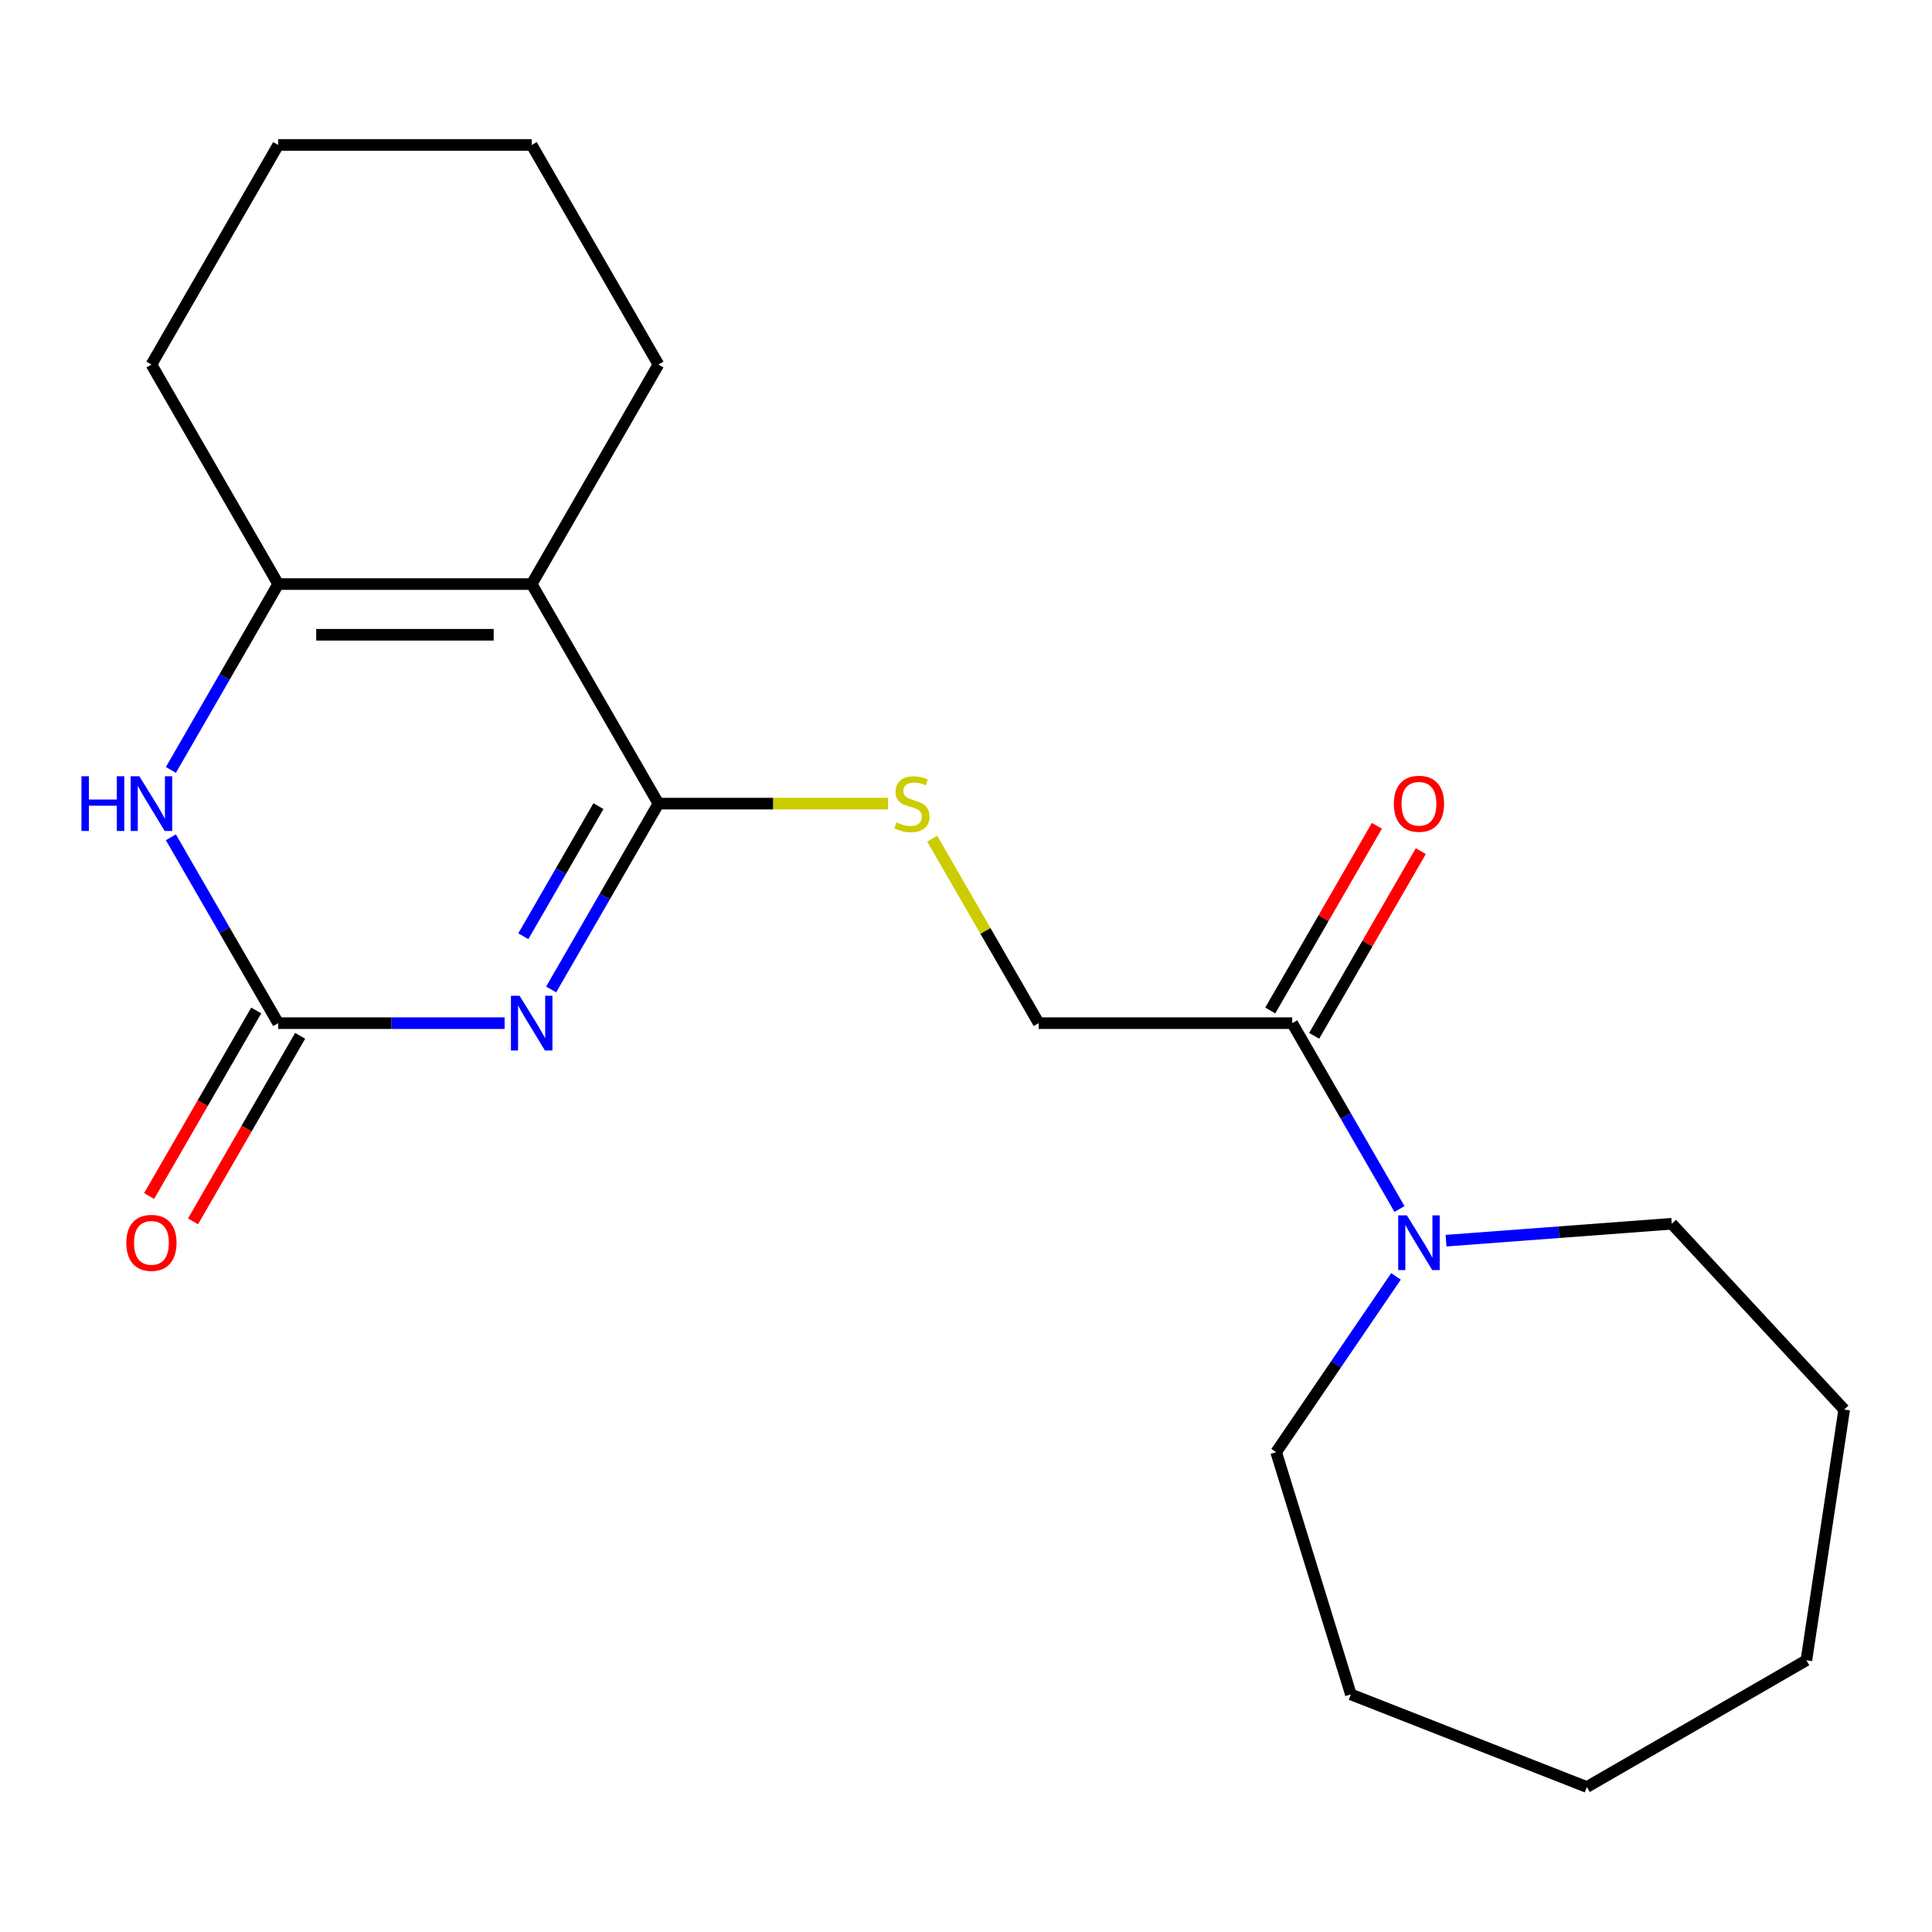 <?xml version='1.0' encoding='iso-8859-1'?>
<svg version='1.1' baseProfile='full'
              xmlns='http://www.w3.org/2000/svg'
                      xmlns:rdkit='http://www.rdkit.org/xml'
                      xmlns:xlink='http://www.w3.org/1999/xlink'
                  xml:space='preserve'
width='1000px' height='1000px' viewBox='0 0 1000 1000'>
<!-- END OF HEADER -->
<rect style='opacity:1.0;fill:#FFFFFF;stroke:none' width='1000' height='1000' x='0' y='0'> </rect>
<path class='bond-0' d='M 285.27,512.143 L 313.039,464.046' style='fill:none;fill-rule:evenodd;stroke:#0000FF;stroke-width:6px;stroke-linecap:butt;stroke-linejoin:miter;stroke-opacity:1' />
<path class='bond-0' d='M 313.039,464.046 L 340.808,415.949' style='fill:none;fill-rule:evenodd;stroke:#000000;stroke-width:6px;stroke-linecap:butt;stroke-linejoin:miter;stroke-opacity:1' />
<path class='bond-0' d='M 270.874,484.593 L 290.312,450.925' style='fill:none;fill-rule:evenodd;stroke:#0000FF;stroke-width:6px;stroke-linecap:butt;stroke-linejoin:miter;stroke-opacity:1' />
<path class='bond-0' d='M 290.312,450.925 L 309.751,417.257' style='fill:none;fill-rule:evenodd;stroke:#000000;stroke-width:6px;stroke-linecap:butt;stroke-linejoin:miter;stroke-opacity:1' />
<path class='bond-2' d='M 261.181,529.584 L 202.584,529.584' style='fill:none;fill-rule:evenodd;stroke:#0000FF;stroke-width:6px;stroke-linecap:butt;stroke-linejoin:miter;stroke-opacity:1' />
<path class='bond-2' d='M 202.584,529.584 L 143.987,529.584' style='fill:none;fill-rule:evenodd;stroke:#000000;stroke-width:6px;stroke-linecap:butt;stroke-linejoin:miter;stroke-opacity:1' />
<path class='bond-1' d='M 340.808,415.949 L 275.201,302.314' style='fill:none;fill-rule:evenodd;stroke:#000000;stroke-width:6px;stroke-linecap:butt;stroke-linejoin:miter;stroke-opacity:1' />
<path class='bond-7' d='M 340.808,415.949 L 400.235,415.949' style='fill:none;fill-rule:evenodd;stroke:#000000;stroke-width:6px;stroke-linecap:butt;stroke-linejoin:miter;stroke-opacity:1' />
<path class='bond-7' d='M 400.235,415.949 L 459.662,415.949' style='fill:none;fill-rule:evenodd;stroke:#CCCC00;stroke-width:6px;stroke-linecap:butt;stroke-linejoin:miter;stroke-opacity:1' />
<path class='bond-11' d='M 275.201,302.314 L 340.808,188.68' style='fill:none;fill-rule:evenodd;stroke:#000000;stroke-width:6px;stroke-linecap:butt;stroke-linejoin:miter;stroke-opacity:1' />
<path class='bond-21' d='M 275.201,302.314 L 143.987,302.314' style='fill:none;fill-rule:evenodd;stroke:#000000;stroke-width:6px;stroke-linecap:butt;stroke-linejoin:miter;stroke-opacity:1' />
<path class='bond-21' d='M 255.519,328.557 L 163.669,328.557' style='fill:none;fill-rule:evenodd;stroke:#000000;stroke-width:6px;stroke-linecap:butt;stroke-linejoin:miter;stroke-opacity:1' />
<path class='bond-4' d='M 143.987,529.584 L 116.218,481.487' style='fill:none;fill-rule:evenodd;stroke:#000000;stroke-width:6px;stroke-linecap:butt;stroke-linejoin:miter;stroke-opacity:1' />
<path class='bond-4' d='M 116.218,481.487 L 88.45,433.389' style='fill:none;fill-rule:evenodd;stroke:#0000FF;stroke-width:6px;stroke-linecap:butt;stroke-linejoin:miter;stroke-opacity:1' />
<path class='bond-8' d='M 132.624,523.023 L 104.901,571.04' style='fill:none;fill-rule:evenodd;stroke:#000000;stroke-width:6px;stroke-linecap:butt;stroke-linejoin:miter;stroke-opacity:1' />
<path class='bond-8' d='M 104.901,571.04 L 77.178,619.057' style='fill:none;fill-rule:evenodd;stroke:#FF0000;stroke-width:6px;stroke-linecap:butt;stroke-linejoin:miter;stroke-opacity:1' />
<path class='bond-8' d='M 155.351,536.144 L 127.628,584.162' style='fill:none;fill-rule:evenodd;stroke:#000000;stroke-width:6px;stroke-linecap:butt;stroke-linejoin:miter;stroke-opacity:1' />
<path class='bond-8' d='M 127.628,584.162 L 99.905,632.179' style='fill:none;fill-rule:evenodd;stroke:#FF0000;stroke-width:6px;stroke-linecap:butt;stroke-linejoin:miter;stroke-opacity:1' />
<path class='bond-3' d='M 143.987,302.314 L 116.218,350.412' style='fill:none;fill-rule:evenodd;stroke:#000000;stroke-width:6px;stroke-linecap:butt;stroke-linejoin:miter;stroke-opacity:1' />
<path class='bond-3' d='M 116.218,350.412 L 88.45,398.509' style='fill:none;fill-rule:evenodd;stroke:#0000FF;stroke-width:6px;stroke-linecap:butt;stroke-linejoin:miter;stroke-opacity:1' />
<path class='bond-12' d='M 143.987,302.314 L 78.38,188.68' style='fill:none;fill-rule:evenodd;stroke:#000000;stroke-width:6px;stroke-linecap:butt;stroke-linejoin:miter;stroke-opacity:1' />
<path class='bond-5' d='M 668.843,529.584 L 537.629,529.584' style='fill:none;fill-rule:evenodd;stroke:#000000;stroke-width:6px;stroke-linecap:butt;stroke-linejoin:miter;stroke-opacity:1' />
<path class='bond-6' d='M 668.843,529.584 L 696.612,577.681' style='fill:none;fill-rule:evenodd;stroke:#000000;stroke-width:6px;stroke-linecap:butt;stroke-linejoin:miter;stroke-opacity:1' />
<path class='bond-6' d='M 696.612,577.681 L 724.381,625.778' style='fill:none;fill-rule:evenodd;stroke:#0000FF;stroke-width:6px;stroke-linecap:butt;stroke-linejoin:miter;stroke-opacity:1' />
<path class='bond-10' d='M 680.207,536.144 L 707.802,488.347' style='fill:none;fill-rule:evenodd;stroke:#000000;stroke-width:6px;stroke-linecap:butt;stroke-linejoin:miter;stroke-opacity:1' />
<path class='bond-10' d='M 707.802,488.347 L 735.398,440.55' style='fill:none;fill-rule:evenodd;stroke:#FF0000;stroke-width:6px;stroke-linecap:butt;stroke-linejoin:miter;stroke-opacity:1' />
<path class='bond-10' d='M 657.48,523.023 L 685.075,475.226' style='fill:none;fill-rule:evenodd;stroke:#000000;stroke-width:6px;stroke-linecap:butt;stroke-linejoin:miter;stroke-opacity:1' />
<path class='bond-10' d='M 685.075,475.226 L 712.671,427.429' style='fill:none;fill-rule:evenodd;stroke:#FF0000;stroke-width:6px;stroke-linecap:butt;stroke-linejoin:miter;stroke-opacity:1' />
<path class='bond-13' d='M 748.471,642.168 L 806.884,637.79' style='fill:none;fill-rule:evenodd;stroke:#0000FF;stroke-width:6px;stroke-linecap:butt;stroke-linejoin:miter;stroke-opacity:1' />
<path class='bond-13' d='M 806.884,637.79 L 865.297,633.413' style='fill:none;fill-rule:evenodd;stroke:#000000;stroke-width:6px;stroke-linecap:butt;stroke-linejoin:miter;stroke-opacity:1' />
<path class='bond-14' d='M 722.56,660.659 L 691.547,706.146' style='fill:none;fill-rule:evenodd;stroke:#0000FF;stroke-width:6px;stroke-linecap:butt;stroke-linejoin:miter;stroke-opacity:1' />
<path class='bond-14' d='M 691.547,706.146 L 660.535,751.632' style='fill:none;fill-rule:evenodd;stroke:#000000;stroke-width:6px;stroke-linecap:butt;stroke-linejoin:miter;stroke-opacity:1' />
<path class='bond-9' d='M 482.507,434.109 L 510.068,481.847' style='fill:none;fill-rule:evenodd;stroke:#CCCC00;stroke-width:6px;stroke-linecap:butt;stroke-linejoin:miter;stroke-opacity:1' />
<path class='bond-9' d='M 510.068,481.847 L 537.629,529.584' style='fill:none;fill-rule:evenodd;stroke:#000000;stroke-width:6px;stroke-linecap:butt;stroke-linejoin:miter;stroke-opacity:1' />
<path class='bond-15' d='M 340.808,188.68 L 275.201,75.045' style='fill:none;fill-rule:evenodd;stroke:#000000;stroke-width:6px;stroke-linecap:butt;stroke-linejoin:miter;stroke-opacity:1' />
<path class='bond-16' d='M 78.38,188.68 L 143.987,75.045' style='fill:none;fill-rule:evenodd;stroke:#000000;stroke-width:6px;stroke-linecap:butt;stroke-linejoin:miter;stroke-opacity:1' />
<path class='bond-17' d='M 865.297,633.413 L 954.545,729.599' style='fill:none;fill-rule:evenodd;stroke:#000000;stroke-width:6px;stroke-linecap:butt;stroke-linejoin:miter;stroke-opacity:1' />
<path class='bond-18' d='M 660.535,751.632 L 699.211,877.017' style='fill:none;fill-rule:evenodd;stroke:#000000;stroke-width:6px;stroke-linecap:butt;stroke-linejoin:miter;stroke-opacity:1' />
<path class='bond-22' d='M 275.201,75.045 L 143.987,75.045' style='fill:none;fill-rule:evenodd;stroke:#000000;stroke-width:6px;stroke-linecap:butt;stroke-linejoin:miter;stroke-opacity:1' />
<path class='bond-19' d='M 954.545,729.599 L 934.989,859.348' style='fill:none;fill-rule:evenodd;stroke:#000000;stroke-width:6px;stroke-linecap:butt;stroke-linejoin:miter;stroke-opacity:1' />
<path class='bond-20' d='M 699.211,877.017 L 821.354,924.955' style='fill:none;fill-rule:evenodd;stroke:#000000;stroke-width:6px;stroke-linecap:butt;stroke-linejoin:miter;stroke-opacity:1' />
<path class='bond-23' d='M 934.989,859.348 L 821.354,924.955' style='fill:none;fill-rule:evenodd;stroke:#000000;stroke-width:6px;stroke-linecap:butt;stroke-linejoin:miter;stroke-opacity:1' />
<path  class='atom-0' d='M 268.941 515.424
L 278.221 530.424
Q 279.141 531.904, 280.621 534.584
Q 282.101 537.264, 282.181 537.424
L 282.181 515.424
L 285.941 515.424
L 285.941 543.744
L 282.061 543.744
L 272.101 527.344
Q 270.941 525.424, 269.701 523.224
Q 268.501 521.024, 268.141 520.344
L 268.141 543.744
L 264.461 543.744
L 264.461 515.424
L 268.941 515.424
' fill='#0000FF'/>
<path  class='atom-5' d='M 42.16 401.789
L 46 401.789
L 46 413.829
L 60.48 413.829
L 60.48 401.789
L 64.32 401.789
L 64.32 430.109
L 60.48 430.109
L 60.48 417.029
L 46 417.029
L 46 430.109
L 42.16 430.109
L 42.16 401.789
' fill='#0000FF'/>
<path  class='atom-5' d='M 72.12 401.789
L 81.4 416.789
Q 82.32 418.269, 83.8 420.949
Q 85.28 423.629, 85.36 423.789
L 85.36 401.789
L 89.12 401.789
L 89.12 430.109
L 85.24 430.109
L 75.28 413.709
Q 74.12 411.789, 72.88 409.589
Q 71.68 407.389, 71.32 406.709
L 71.32 430.109
L 67.64 430.109
L 67.64 401.789
L 72.12 401.789
' fill='#0000FF'/>
<path  class='atom-7' d='M 728.19 629.058
L 737.47 644.058
Q 738.39 645.538, 739.87 648.218
Q 741.35 650.898, 741.43 651.058
L 741.43 629.058
L 745.19 629.058
L 745.19 657.378
L 741.31 657.378
L 731.35 640.978
Q 730.19 639.058, 728.95 636.858
Q 727.75 634.658, 727.39 633.978
L 727.39 657.378
L 723.71 657.378
L 723.71 629.058
L 728.19 629.058
' fill='#0000FF'/>
<path  class='atom-8' d='M 464.022 425.669
Q 464.342 425.789, 465.662 426.349
Q 466.982 426.909, 468.422 427.269
Q 469.902 427.589, 471.342 427.589
Q 474.022 427.589, 475.582 426.309
Q 477.142 424.989, 477.142 422.709
Q 477.142 421.149, 476.342 420.189
Q 475.582 419.229, 474.382 418.709
Q 473.182 418.189, 471.182 417.589
Q 468.662 416.829, 467.142 416.109
Q 465.662 415.389, 464.582 413.869
Q 463.542 412.349, 463.542 409.789
Q 463.542 406.229, 465.942 404.029
Q 468.382 401.829, 473.182 401.829
Q 476.462 401.829, 480.182 403.389
L 479.262 406.469
Q 475.862 405.069, 473.302 405.069
Q 470.542 405.069, 469.022 406.229
Q 467.502 407.349, 467.542 409.309
Q 467.542 410.829, 468.302 411.749
Q 469.102 412.669, 470.222 413.189
Q 471.382 413.709, 473.302 414.309
Q 475.862 415.109, 477.382 415.909
Q 478.902 416.709, 479.982 418.349
Q 481.102 419.949, 481.102 422.709
Q 481.102 426.629, 478.462 428.749
Q 475.862 430.829, 471.502 430.829
Q 468.982 430.829, 467.062 430.269
Q 465.182 429.749, 462.942 428.829
L 464.022 425.669
' fill='#CCCC00'/>
<path  class='atom-9' d='M 65.38 643.298
Q 65.38 636.498, 68.74 632.698
Q 72.1 628.898, 78.38 628.898
Q 84.66 628.898, 88.02 632.698
Q 91.38 636.498, 91.38 643.298
Q 91.38 650.178, 87.98 654.098
Q 84.58 657.978, 78.38 657.978
Q 72.14 657.978, 68.74 654.098
Q 65.38 650.218, 65.38 643.298
M 78.38 654.778
Q 82.7 654.778, 85.02 651.898
Q 87.38 648.978, 87.38 643.298
Q 87.38 637.738, 85.02 634.938
Q 82.7 632.098, 78.38 632.098
Q 74.06 632.098, 71.7 634.898
Q 69.38 637.698, 69.38 643.298
Q 69.38 649.018, 71.7 651.898
Q 74.06 654.778, 78.38 654.778
' fill='#FF0000'/>
<path  class='atom-11' d='M 721.45 416.029
Q 721.45 409.229, 724.81 405.429
Q 728.17 401.629, 734.45 401.629
Q 740.73 401.629, 744.09 405.429
Q 747.45 409.229, 747.45 416.029
Q 747.45 422.909, 744.05 426.829
Q 740.65 430.709, 734.45 430.709
Q 728.21 430.709, 724.81 426.829
Q 721.45 422.949, 721.45 416.029
M 734.45 427.509
Q 738.77 427.509, 741.09 424.629
Q 743.45 421.709, 743.45 416.029
Q 743.45 410.469, 741.09 407.669
Q 738.77 404.829, 734.45 404.829
Q 730.13 404.829, 727.77 407.629
Q 725.45 410.429, 725.45 416.029
Q 725.45 421.749, 727.77 424.629
Q 730.13 427.509, 734.45 427.509
' fill='#FF0000'/>
</svg>
